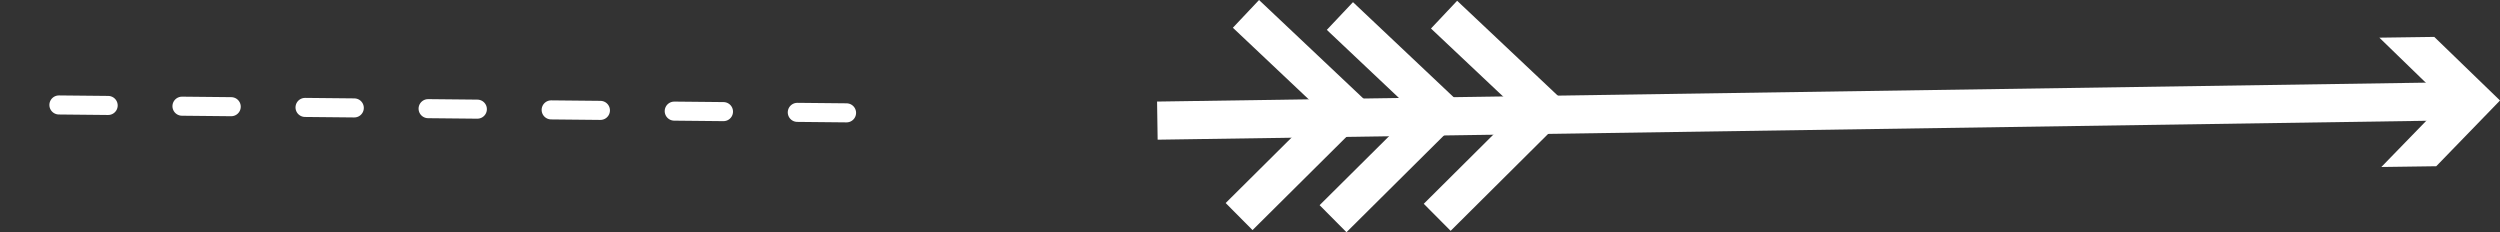 <svg xmlns="http://www.w3.org/2000/svg" viewBox="0 0 163.93 15.23"><rect x="0" y="0" width="163.93" height="15.23" fill="#333333" stroke="none"/><defs><style>.cls-1,.cls-2{fill:none;stroke:#fff;}.cls-1{stroke-miterlimit:10;stroke-width:2.5px;}.cls-2{stroke-linecap:round;stroke-linejoin:round;stroke-width:1.25px;stroke-dasharray:3.23 4.84;}.cls-3{fill:#fff;}</style></defs><title>Element 7</title><g id="Ebene_2" data-name="Ebene 2"><g id="Ebene_5" data-name="Ebene 5"><polyline class="cls-1" points="81.25 14.2 88.33 7.17 81.7 0.91"/><polyline class="cls-1" points="87.41 14.34 94.49 7.31 87.86 1.05"/><polyline class="cls-1" points="94.24 14.25 101.32 7.21 94.69 0.96"/><line class="cls-2" x1="55.51" y1="7.4" x2="0.63" y2="6.85"/><line class="cls-1" x1="161.07" y1="6.64" x2="75.89" y2="7.91"/><polygon class="cls-3" points="156.02 2.47 160.33 6.65 156.15 10.95 159.75 10.9 163.93 6.59 159.62 2.42 156.02 2.47"/></g></g></svg>